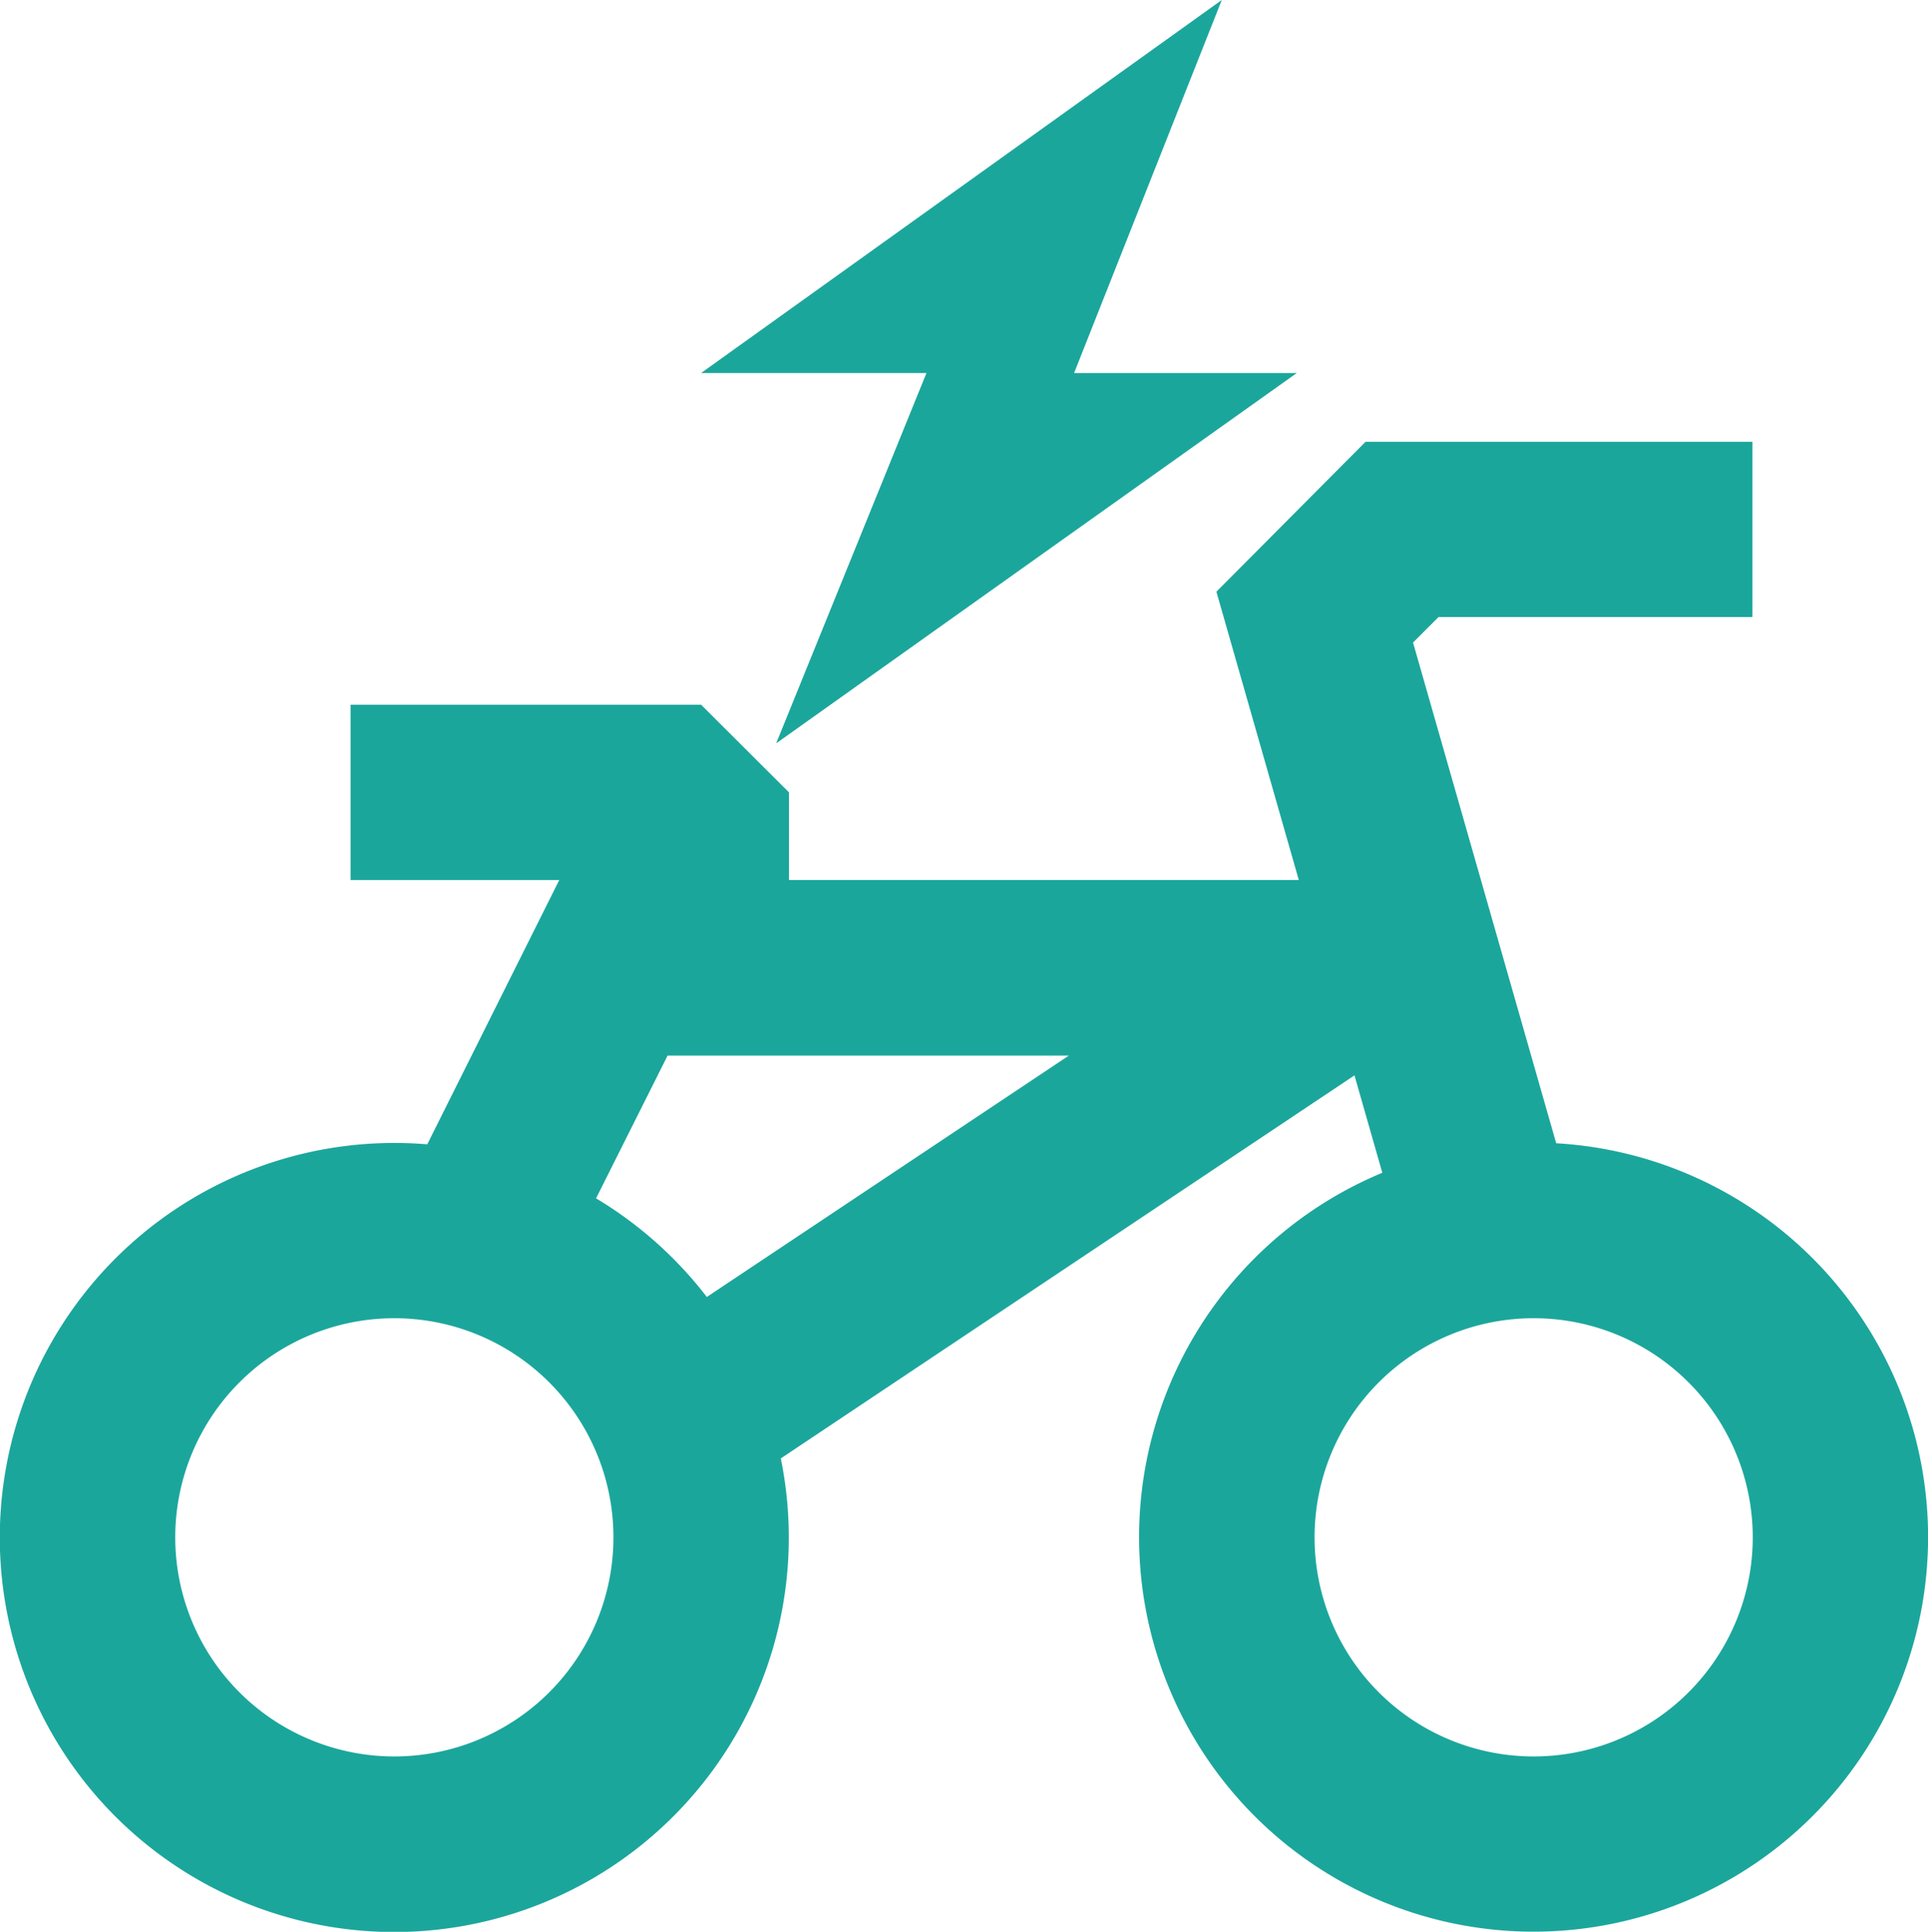 <svg height="25.462" width="25.414" fill="#1BA69C" xmlns="http://www.w3.org/2000/svg">
<g data-sanitized-data-name="Group 22409" data-name="Group 22409">
<path d="M18 5.823h5.1v2.31h-4.138l-.336.336 1.887 6.6a5.2 5.2 0 1 1-2.292.389l-.367-1.284-7.562 5.049A5.2 5.2 0 1 1 5.2 15.065q.218 0 .432.018l1.74-3.484H4.621v-2.31h4.621l1.158 1.155v1.155h6.72l-1.086-3.8ZM7.857 15.795a5.223 5.223 0 0 1 1.46 1.3l4.773-3.182H8.8Zm.229 4.468A2.888 2.888 0 1 0 5.2 23.151a2.888 2.888 0 0 0 2.886-2.888Zm12.13 2.888a2.888 2.888 0 1 0-2.888-2.888 2.888 2.888 0 0 0 2.888 2.888Z"></path>
<path d="M16.105 0 9.241 4.917h2.971l-1.981 4.881 6.862-4.881h-2.935Z"></path>
</g>
</svg>